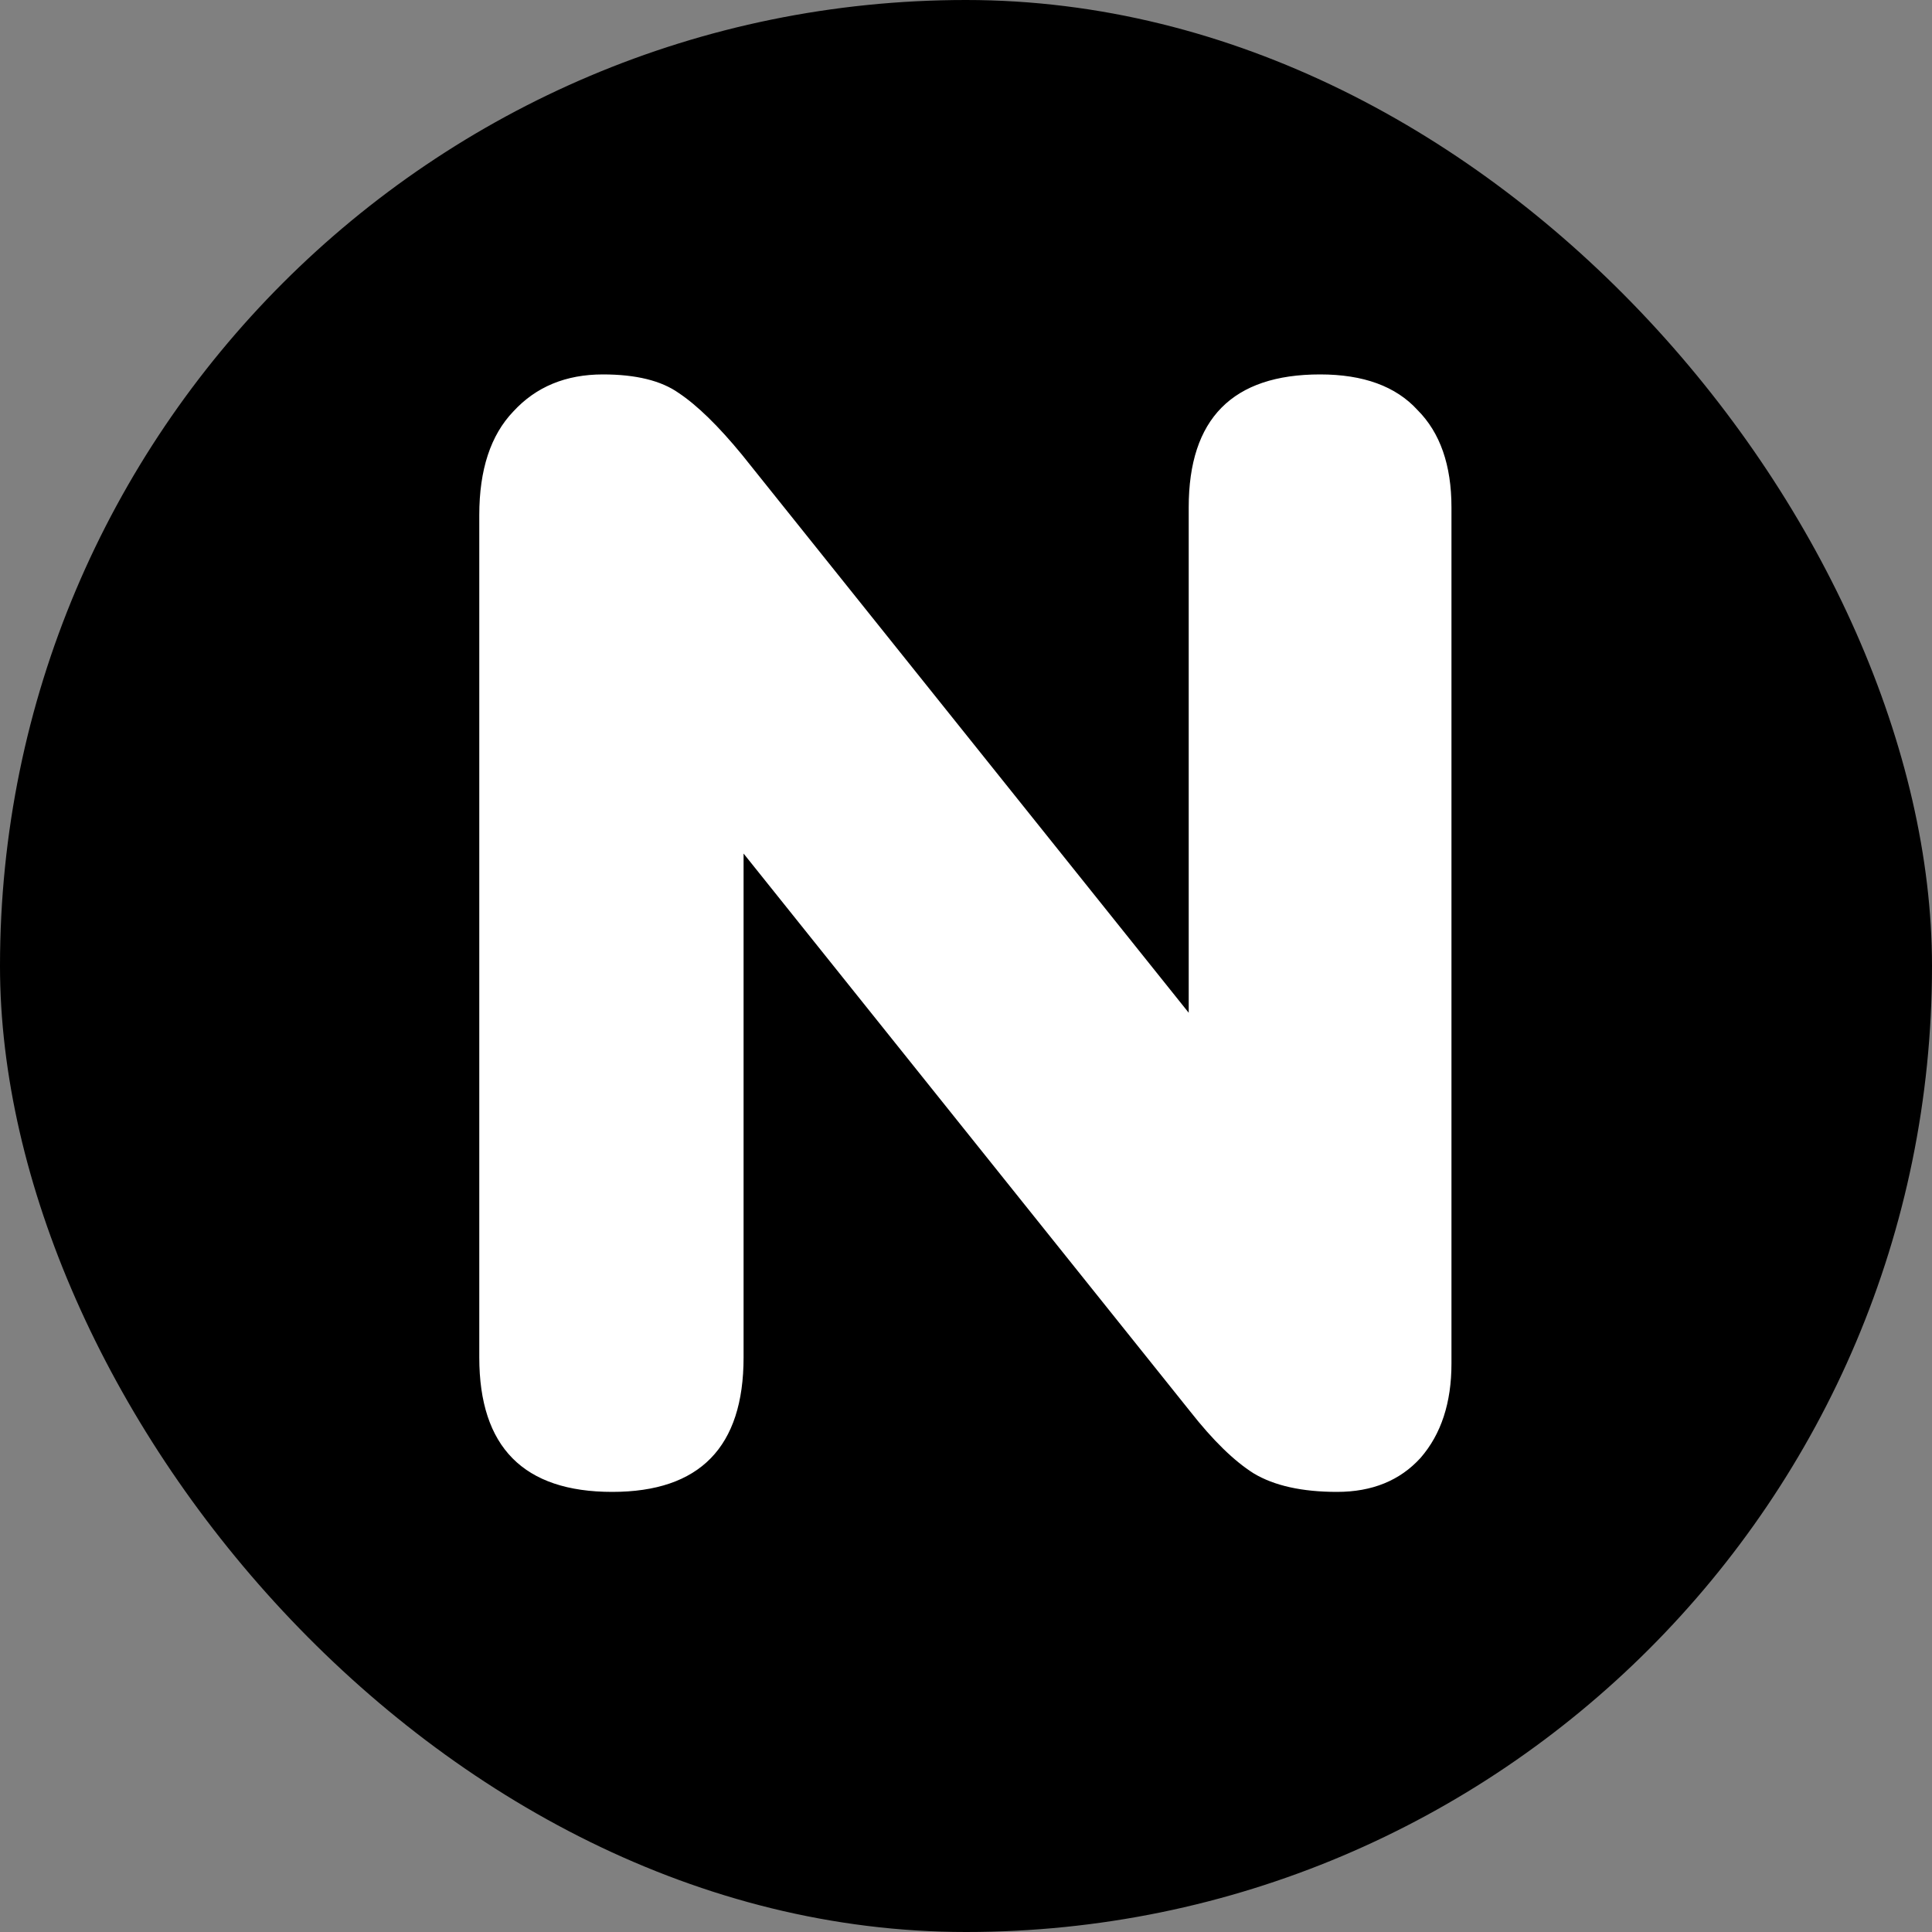 <svg width="200" height="200" viewBox="0 0 200 200" fill="none" xmlns="http://www.w3.org/2000/svg">
<rect x="0" y="0" width="200" height="200" fill="#808080" stroke="none"/>
<rect width="200" height="200" rx="100" fill="black" />
<path d="M63.375 154.44C54.202 154.44 49.615 149.8 49.615 140.52V53.32C49.615 48.627 50.788 45.053 53.135 42.6C55.482 40.04 58.575 38.76 62.415 38.76C65.828 38.76 68.442 39.4 70.255 40.68C72.175 41.96 74.362 44.093 76.815 47.08L123.055 104.84V52.52C123.055 43.347 127.588 38.76 136.655 38.76C141.135 38.76 144.495 39.987 146.735 42.44C149.082 44.787 150.255 48.147 150.255 52.52V141.16C150.255 145.213 149.188 148.467 147.055 150.92C144.922 153.267 142.042 154.44 138.415 154.44C134.788 154.44 131.908 153.8 129.775 152.52C127.748 151.24 125.562 149.107 123.215 146.12L76.975 88.36V140.52C76.975 149.8 72.442 154.44 63.375 154.44Z" fill="white" />
</svg>